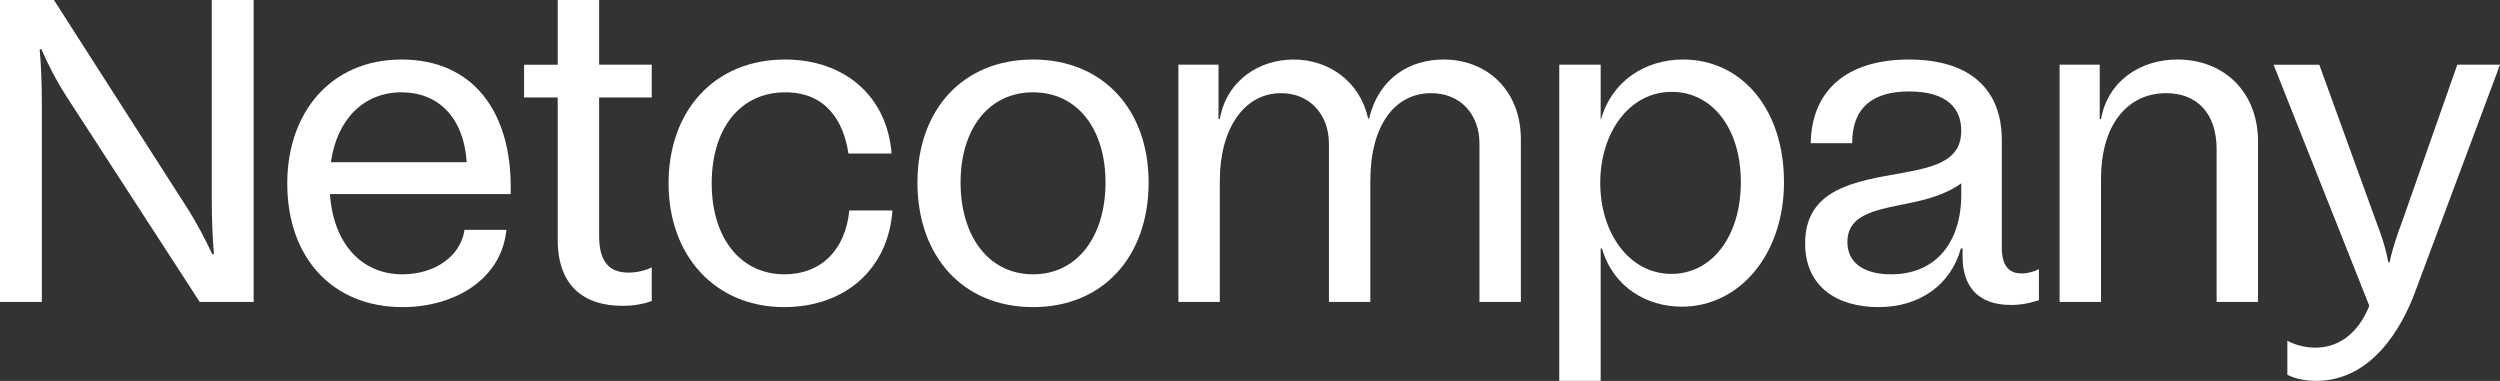 <svg version="1.1" id="Layer_1" xmlns="http://www.w3.org/2000/svg" xmlns:xlink="http://www.w3.org/1999/xlink" x="0px" y="0px" style="enable-background:new 0 0 1920 1080;" xml:space="preserve" viewBox="520 475 882 134.4">
<rect x="520" y="475" width="882" height="134.4" fill="#333333" stroke="none"/>
<style type="text/css">
	.st0{fill:#FFFFFF;}
</style>
<g>
	<path class="st0" d="M520,581.52V475h19.022l46.716,72.89   c3.804,5.935,6.848,11.869,9.13,16.738h0.608   c-0.456-5.326-0.761-11.717-0.761-19.326V475h14.761v106.52h-19.022l-46.868-72.281   c-3.804-5.935-6.848-11.869-8.978-16.891h-0.609   c0.456,5.174,0.76,11.565,0.76,19.021v70.151H520z"/>
	<path class="st0" d="M700.172,543.477h-63.76c1.217,17.651,11.261,28.304,25.565,28.304   c11.413,0,20.543-6.392,21.913-15.674h14.76   c-1.674,17.195-17.956,27.238-36.673,27.238c-24.195,0-40.63-16.891-40.63-43.672   c0-24.804,15.217-43.673,40.325-43.673c25.565,0,38.5,18.869,38.5,44.738V543.477z    M636.717,532.217h47.934c-1.066-16.13-10.348-24.652-22.979-24.652   C648.586,507.565,639,516.695,636.717,532.217z"/>
	<path class="st0" d="M749.935,509.391H731.37v48.847c0,9.587,3.957,12.935,10.348,12.935   c2.739,0,5.63-0.609,8.217-1.826v11.869c-2.587,0.913-5.935,1.674-10.348,1.674   c-13.542,0-22.825-7-22.825-23.282v-50.216h-11.869v-11.565h11.869V475h14.608   v22.826h18.566V509.391z"/>
	<path class="st0" d="M755.872,539.673c0-25.717,16.282-43.673,41.086-43.673   c21.152,0,36.065,13.087,37.586,33.174h-15.217   c-1.674-11.413-7.913-21.609-22.217-21.609c-16.131,0-26.022,12.935-26.022,32.108   c0,19.173,10.044,32.108,25.717,32.108c12.63,0,21.456-8.37,22.826-22.521h15.216   c-1.522,21-17.043,34.086-38.195,34.086   C772.458,583.346,755.872,565.389,755.872,539.673z"/>
	<path class="st0" d="M843.675,539.369c0-25.565,15.978-43.369,40.782-43.369   c24.804,0,40.781,17.804,40.781,43.369c0,26.021-15.977,43.977-40.781,43.977   C859.653,583.346,843.675,565.389,843.675,539.369z M910.022,539.369   c0-19.022-10.044-31.804-25.565-31.804c-15.522,0-25.565,12.782-25.565,31.804   c0,19.173,10.043,32.412,25.565,32.412   C899.978,571.781,910.022,558.542,910.022,539.369z"/>
	<path class="st0" d="M1056.563,524.151v57.369h-14.608v-55.847   c0-10.347-6.695-17.804-17.043-17.804c-12.782,0-21.457,11.261-21.457,30.891v42.76   h-14.608v-55.847c0-10.347-6.848-17.804-16.892-17.804   c-13.086,0-21.608,12.63-21.608,30.891v42.76h-14.608v-83.694h14.152v19.174h0.456   c2.435-13.848,14.152-21,26.021-21c12.479,0,23.435,7.761,26.326,20.848   h0.305c3.652-14.913,14.913-20.848,26.326-20.848   C1044.541,496,1056.563,506.804,1056.563,524.151z"/>
	<path class="st0" d="M1149.391,539.216c0,25.717-15.826,43.978-36.065,43.978   c-12.326,0-24.195-6.848-28.152-20.544h-0.456v10.5v36.217h-14.608V497.826h14.608   v19.174h0.152c3.804-13.391,15.521-21,28.912-21   C1134.478,496,1149.391,513.5,1149.391,539.216z M1134.173,539.216   c0-19.021-10.195-31.804-24.347-31.804c-15.218,0-25.261,14.608-25.261,32.108   c0,17.651,10.196,32.108,25.109,32.108   C1123.978,571.629,1134.173,558.39,1134.173,539.216z"/>
	<path class="st0" d="M1239.326,569.955v10.957c-3.196,1.065-6.391,1.673-9.891,1.673   c-11.869,0-17.043-6.848-17.043-17.043v-2.891h-0.609   c-3.501,12.782-14.457,20.695-29.064,20.695c-14.153,0-25.87-6.848-25.87-22.521   c0-19.326,17.956-21.912,34.238-24.804c12.935-2.282,20.848-5.021,20.848-14.913   c0-7.761-4.87-13.848-18.413-13.848c-12.782,0-20.086,5.63-20.086,18.261h-14.609   c0.305-18.717,12.782-29.522,34.695-29.522c21.152,0,32.716,10.196,32.716,28.456   V562.498c0,7.609,3.804,8.978,7,8.978   C1235.369,571.476,1237.5,570.868,1239.326,569.955z M1211.936,543.629v-3.956   c-5.175,3.804-11.87,5.63-17.652,6.847   c-11.564,2.435-22.521,3.653-22.521,13.848c0,8.065,6.848,11.413,15.37,11.413   C1203.109,571.781,1211.936,560.368,1211.936,543.629z"/>
	<path class="st0" d="M1316.629,524.912v56.608h-14.608v-53.869   c0-12.935-7.153-19.782-17.805-19.782c-13.391,0-22.978,10.804-22.978,30.282v43.369   h-14.608v-83.694h14.152v19.174h0.456c2.435-13.543,13.999-21,26.934-21   C1304.76,496,1316.629,507.565,1316.629,524.912z"/>
	<path class="st0" d="M1386.935,497.826H1402l-30.13,80.651   c-4.413,11.717-14.913,30.891-34.695,30.891c-5.325,0-8.673-1.37-10.195-2.131   v-12.022c1.978,1.066,5.478,2.435,9.891,2.435c9.587,0,15.826-6.695,19.021-14.76   l-33.781-85.064h16.13l20.086,55.391c1.522,3.956,3.196,8.521,4.261,14.303   h0.456c1.217-5.63,2.891-10.195,4.413-14.303L1386.935,497.826z"/>
</g>
</svg>